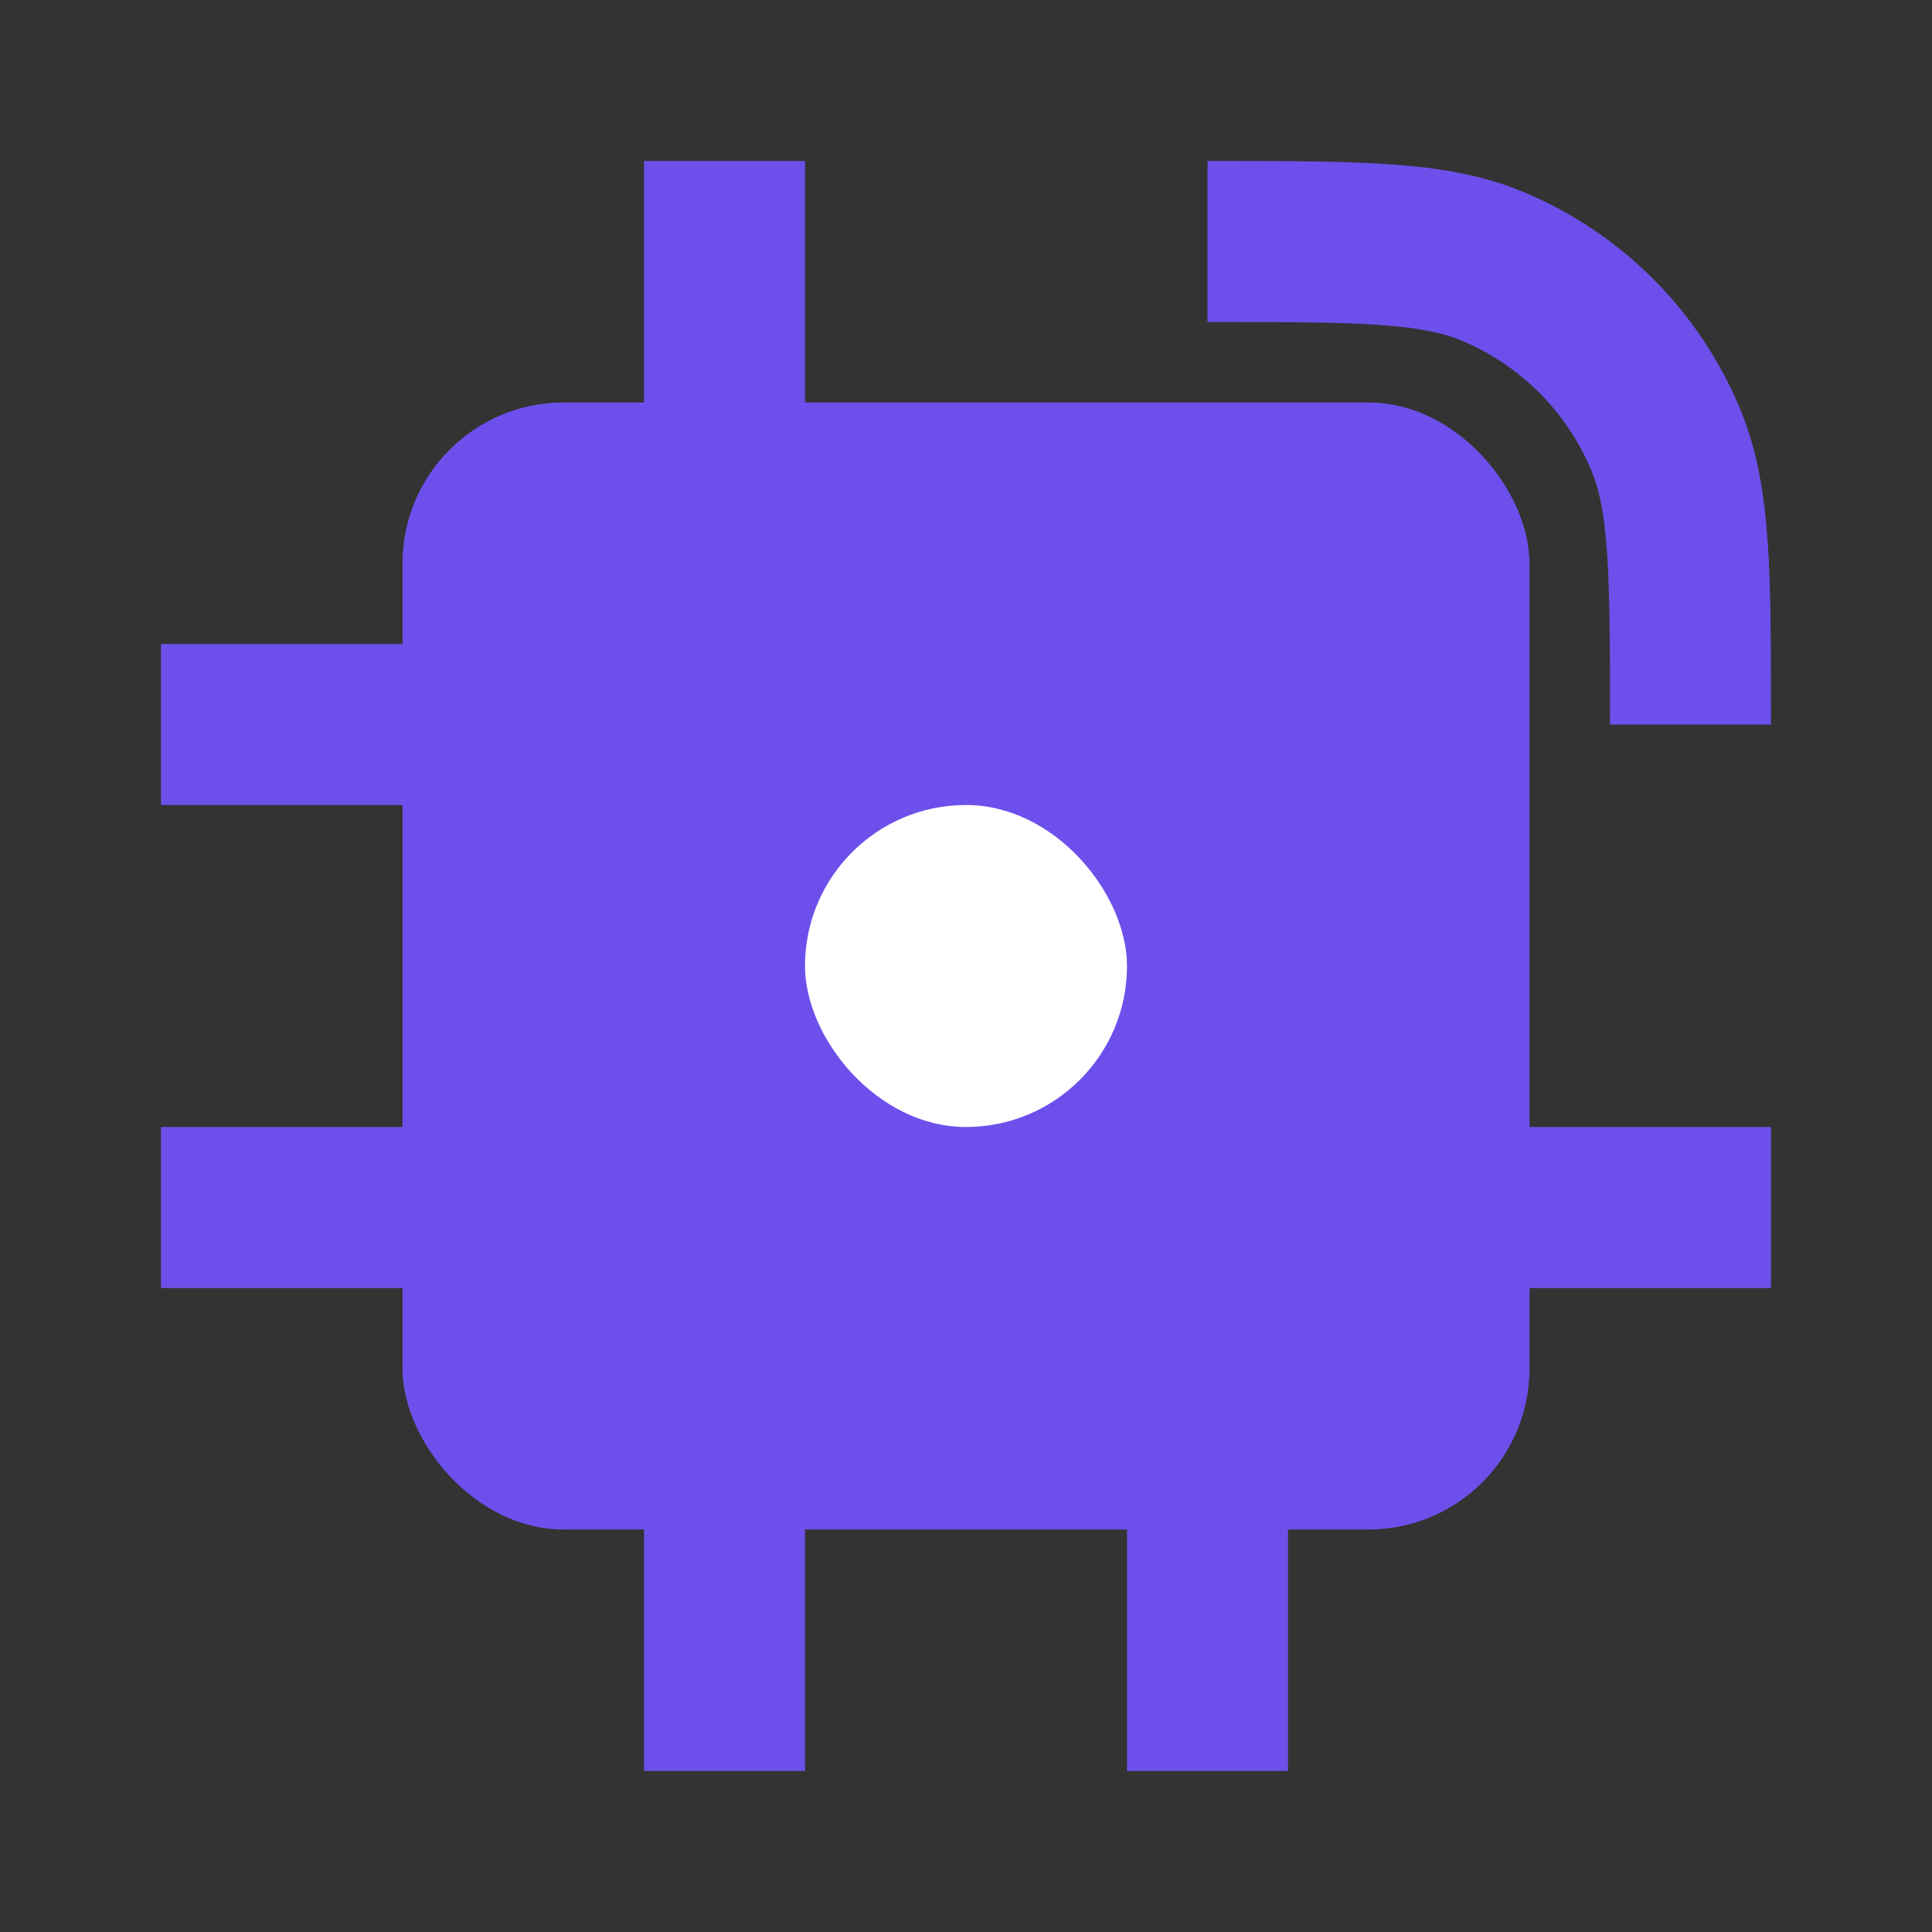 <svg width="24" height="24" viewBox="0 0 24 24" fill="none" xmlns="http://www.w3.org/2000/svg">
<rect x="0" y="0" width="24" height="24" fill="#333333" stroke="none"/>
<rect x="5" y="5" width="14" height="14" rx="2" fill="#6D50EC"/>
<rect x="10" y="10" width="4" height="4" rx="2" fill="white"/>
<path d="M9 6V2" stroke="#6D50EC" stroke-width="2"/>
<path d="M9 22V18" stroke="#6D50EC" stroke-width="2"/>
<path d="M15 22V18" stroke="#6D50EC" stroke-width="2"/>
<path d="M22 15L18 15" stroke="#6D50EC" stroke-width="2"/>
<path d="M6 15L2 15" stroke="#6D50EC" stroke-width="2"/>
<path d="M6 9L2 9" stroke="#6D50EC" stroke-width="2"/>
<path d="M15 3V3C16.864 3 17.796 3 18.531 3.304C19.511 3.71 20.29 4.489 20.695 5.469C21 6.204 21 7.136 21 9V9" stroke="#6D50EC" stroke-width="2"/>
</svg>
